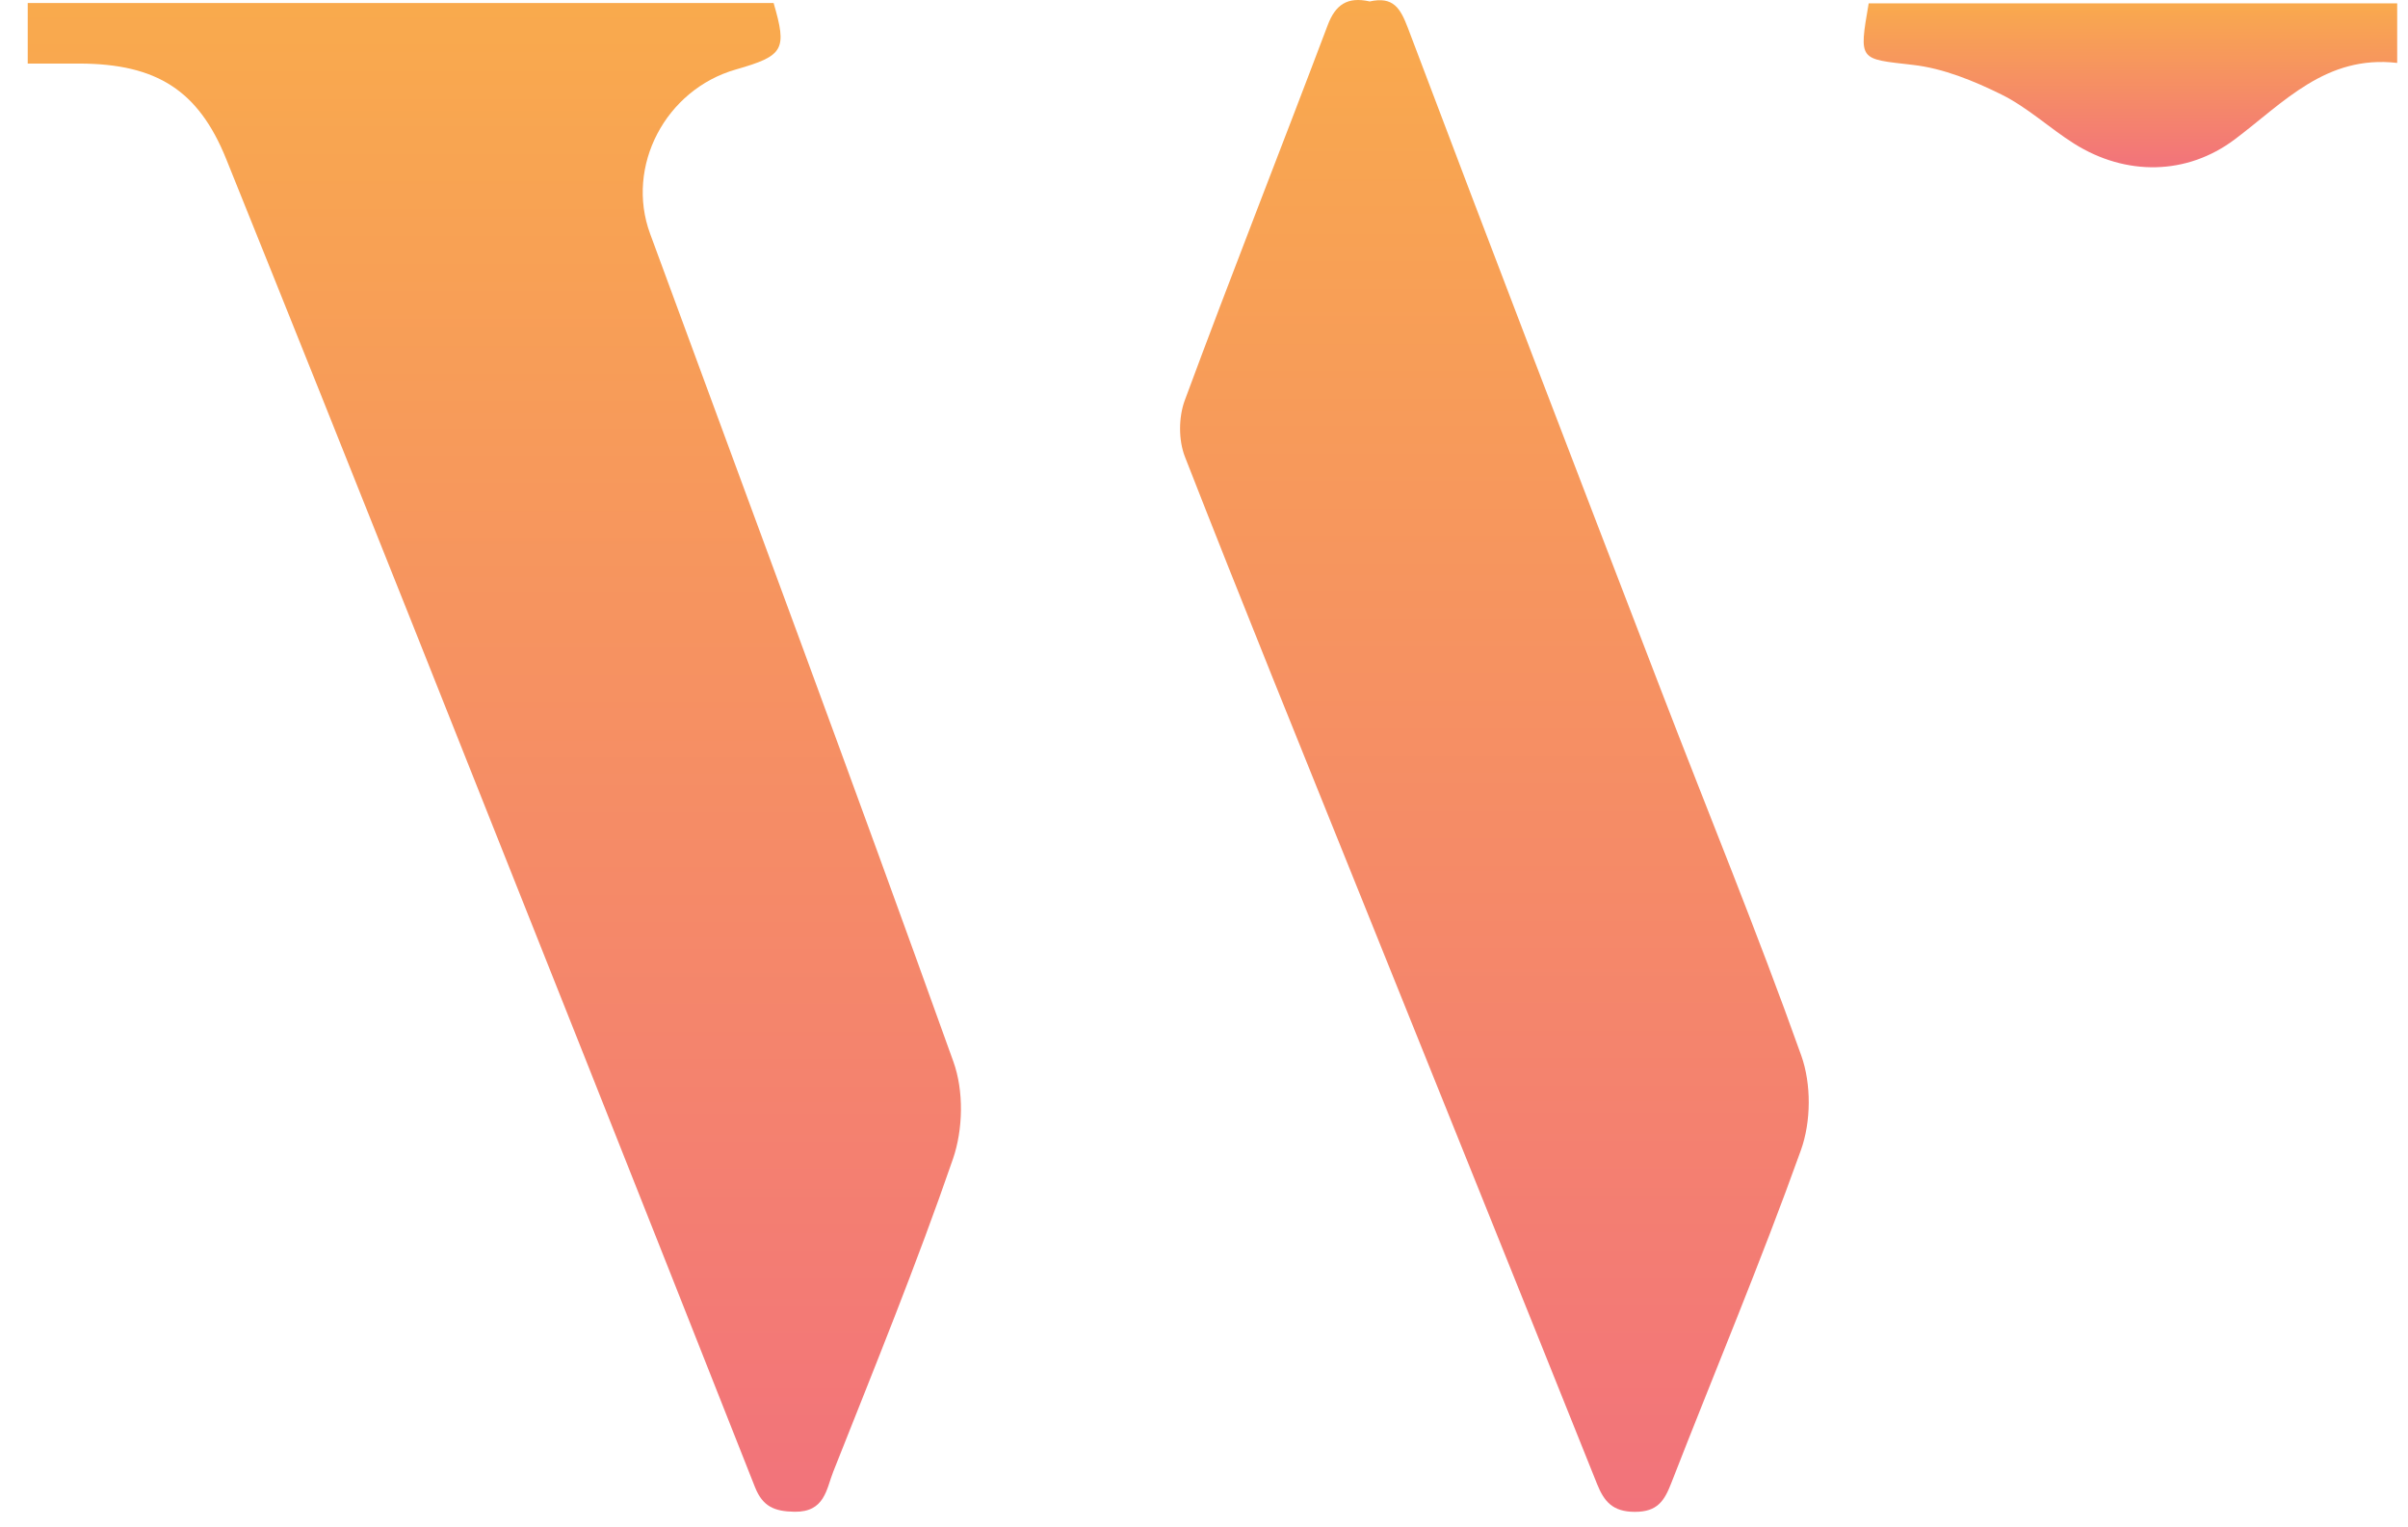 <svg xmlns="http://www.w3.org/2000/svg" width="82" height="52" viewBox="0 0 82 52" fill="none"><path d="M0.944 2.161V0.103C9.445 0.103 17.893 0.103 26.344 0.103C26.809 1.694 26.694 1.898 25.057 2.366C22.663 3.051 21.291 5.661 22.139 7.96C25.593 17.352 29.088 26.728 32.466 36.145C32.825 37.143 32.798 38.45 32.451 39.457C31.214 43.046 29.774 46.573 28.373 50.109C28.143 50.688 28.09 51.486 27.056 51.469C26.367 51.458 25.97 51.29 25.708 50.627C21.845 40.847 17.96 31.076 14.068 21.304C11.957 16.003 9.836 10.705 7.702 5.412C6.759 3.079 5.34 2.175 2.719 2.164C2.163 2.161 1.606 2.164 0.944 2.164V2.161Z" fill="url(#paint0_linear_81_350)"></path><path d="M46.632 0.052C47.448 -0.135 47.687 0.279 47.946 0.959C50.784 8.475 53.67 15.978 56.556 23.478C58.152 27.63 59.848 31.75 61.338 35.935C61.685 36.908 61.676 38.187 61.326 39.16C59.96 42.973 58.384 46.714 56.912 50.493C56.682 51.083 56.45 51.475 55.672 51.472C54.916 51.472 54.624 51.119 54.386 50.526C51.718 43.863 49.029 37.208 46.35 30.547C44.338 25.554 42.31 20.566 40.351 15.553C40.128 14.982 40.133 14.205 40.346 13.628C41.927 9.357 43.602 5.119 45.213 0.855C45.478 0.153 45.887 -0.118 46.635 0.047L46.632 0.052Z" fill="url(#paint1_linear_81_350)"></path><path d="M81.632 0.111V2.142C79.203 1.862 77.769 3.493 76.099 4.746C74.471 5.969 72.395 6.002 70.628 4.889C69.783 4.355 69.041 3.655 68.152 3.216C67.212 2.752 66.173 2.326 65.139 2.209C63.311 1.996 63.293 2.094 63.635 0.114H81.632V0.111Z" fill="url(#paint2_linear_81_350)"></path><defs><linearGradient id="paint0_linear_81_350" x1="16.834" y1="0.103" x2="16.834" y2="51.469" gradientUnits="userSpaceOnUse"><stop stop-color="#F9AA4D"></stop><stop offset="1" stop-color="#F2737B"></stop></linearGradient><linearGradient id="paint1_linear_81_350" x1="50.889" y1="0" x2="50.889" y2="51.472" gradientUnits="userSpaceOnUse"><stop stop-color="#F9AA4D"></stop><stop offset="1" stop-color="#F2737B"></stop></linearGradient><linearGradient id="paint2_linear_81_350" x1="72.548" y1="0.111" x2="72.548" y2="5.695" gradientUnits="userSpaceOnUse"><stop stop-color="#F9AA4D"></stop><stop offset="1" stop-color="#F2737B"></stop></linearGradient></defs></svg>